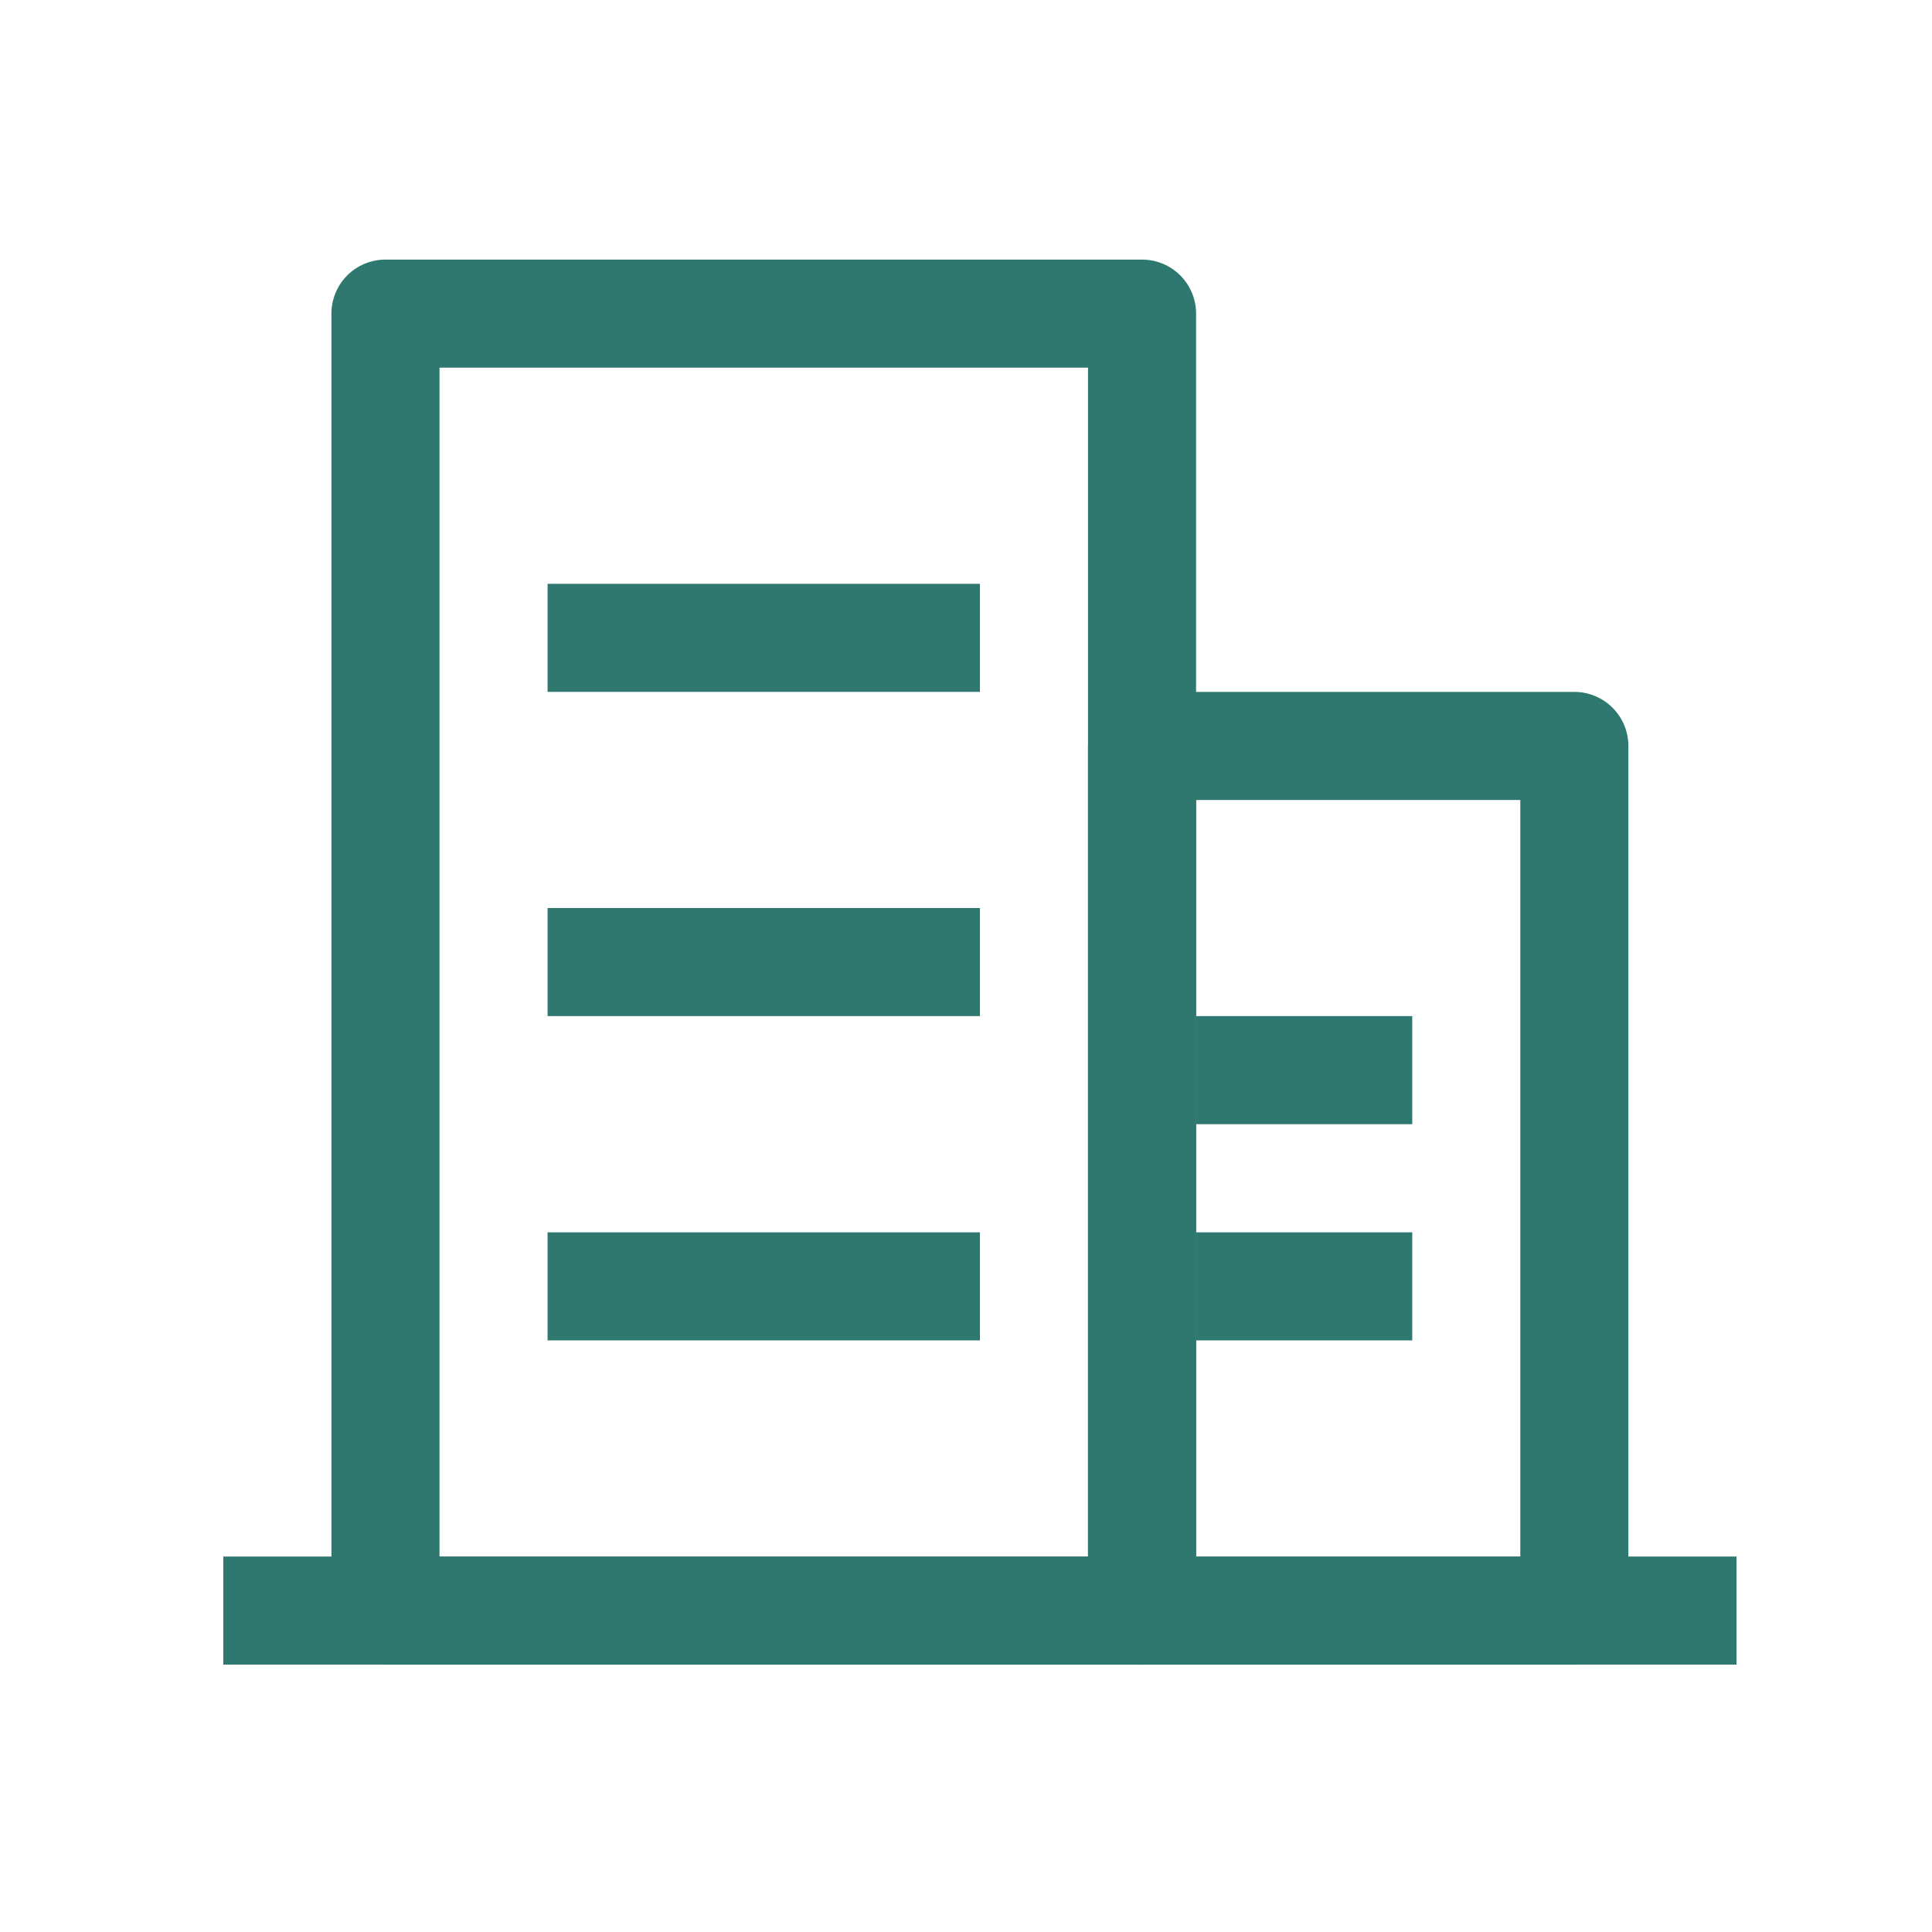 <svg width="33" height="33" viewBox="0 0 33 33" fill="none" xmlns="http://www.w3.org/2000/svg">
<path d="M7.507 6.28V26.587H18.584V6.28H7.507ZM6.584 4.434H19.507C19.752 4.434 19.986 4.531 20.16 4.704C20.333 4.877 20.43 5.112 20.43 5.357V27.511C20.43 27.755 20.333 27.99 20.16 28.163C19.986 28.336 19.752 28.434 19.507 28.434H6.584C6.339 28.434 6.104 28.336 5.931 28.163C5.758 27.99 5.661 27.755 5.661 27.511V5.357C5.661 5.112 5.758 4.877 5.931 4.704C6.104 4.531 6.339 4.434 6.584 4.434Z" fill="#2F7870"/>
<path d="M9.353 9.972H16.738V11.818H9.353V9.972ZM9.353 15.51H16.738V17.356H9.353V15.51ZM9.353 21.049H16.738V22.895H9.353V21.049ZM20.43 17.356H24.122V19.202H20.43V17.356ZM20.43 21.049H24.122V22.895H20.43V21.049ZM3.814 26.587H29.661V28.433H3.814V26.587Z" fill="#2F7870"/>
<path d="M20.43 13.665V26.588H25.968V13.665H20.43ZM19.507 11.818H26.891C27.136 11.818 27.371 11.916 27.544 12.089C27.717 12.262 27.814 12.497 27.814 12.741V27.511C27.814 27.756 27.717 27.99 27.544 28.163C27.371 28.337 27.136 28.434 26.891 28.434H19.507C19.262 28.434 19.027 28.337 18.854 28.163C18.681 27.99 18.584 27.756 18.584 27.511V12.741C18.584 12.497 18.681 12.262 18.854 12.089C19.027 11.916 19.262 11.818 19.507 11.818Z" fill="#2F7870"/>
</svg>
